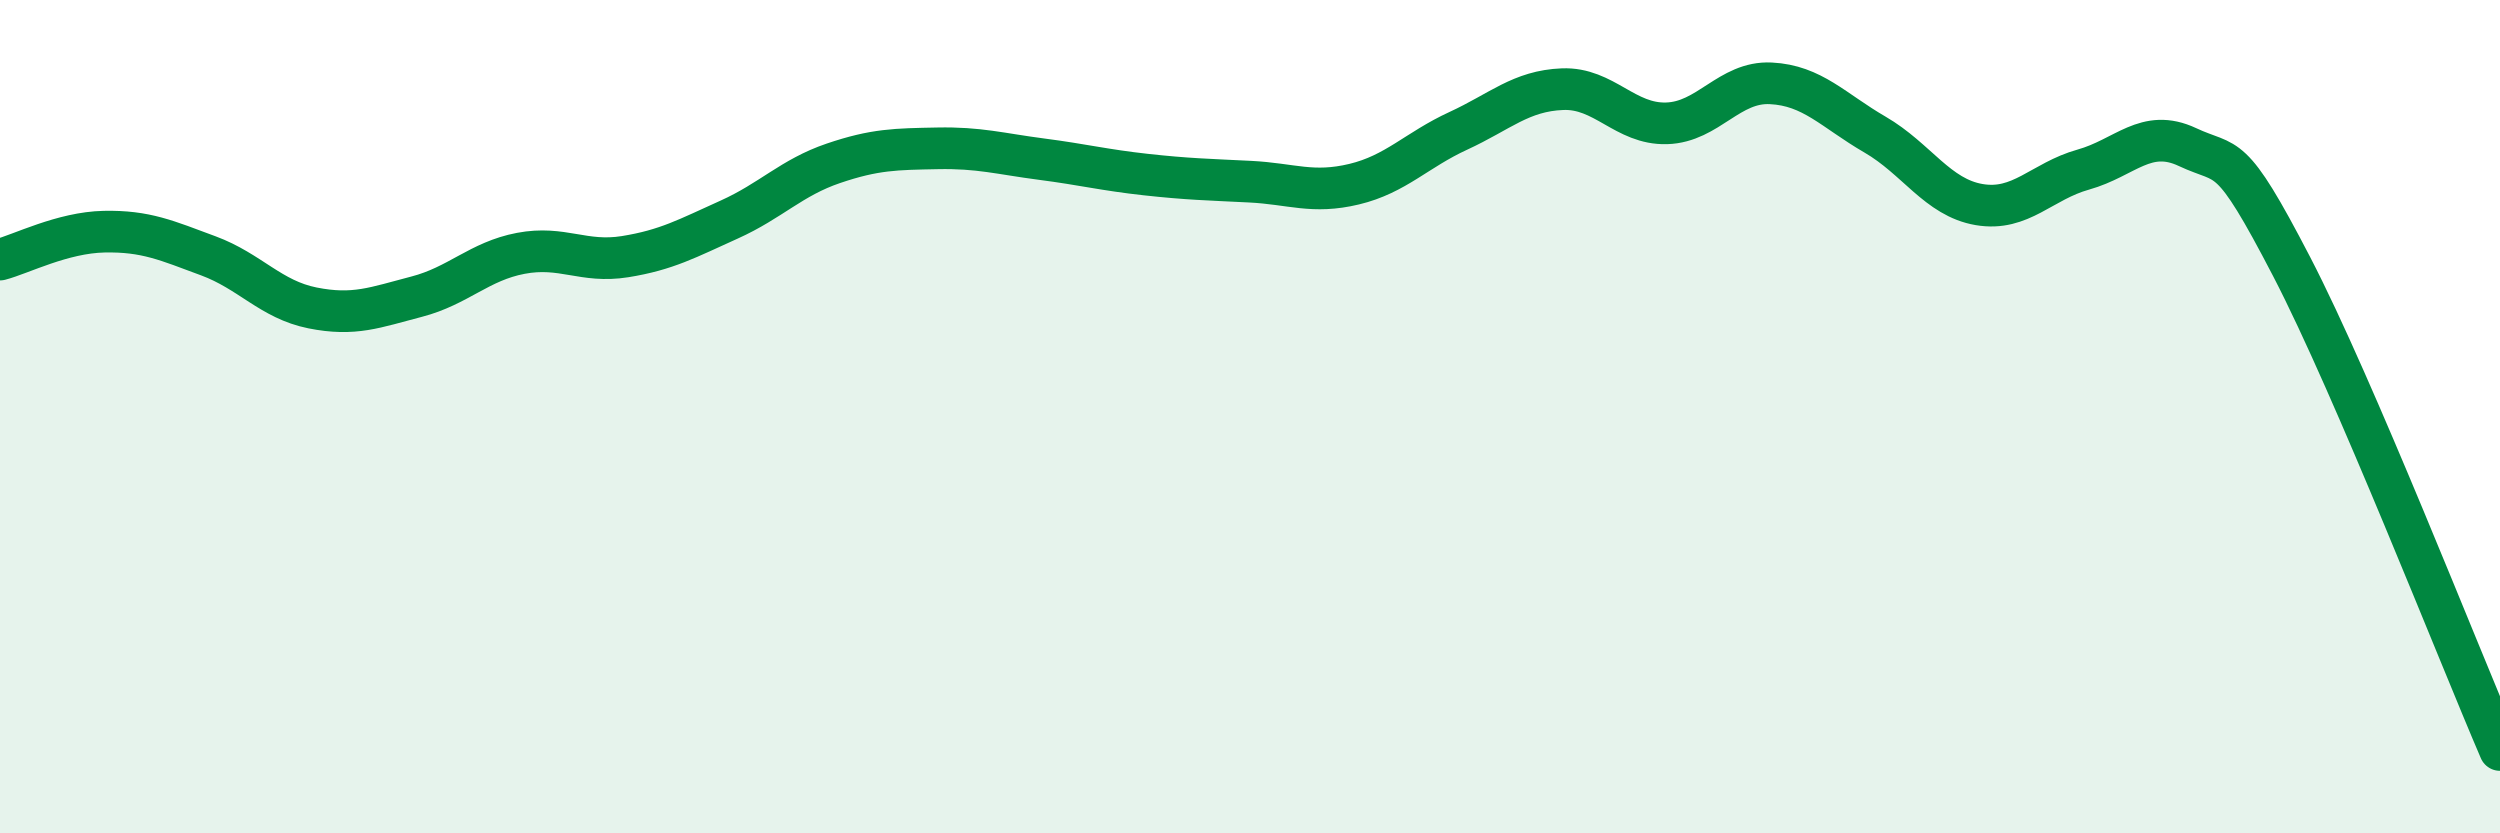 
    <svg width="60" height="20" viewBox="0 0 60 20" xmlns="http://www.w3.org/2000/svg">
      <path
        d="M 0,6.23 C 0.5,6.1 1.5,5.58 2.5,5.56 C 3.5,5.54 4,5.77 5,6.14 C 6,6.51 6.5,7.19 7.5,7.39 C 8.5,7.59 9,7.38 10,7.12 C 11,6.86 11.5,6.27 12.5,6.08 C 13.5,5.89 14,6.32 15,6.16 C 16,6 16.5,5.72 17.5,5.27 C 18.5,4.82 19,4.26 20,3.92 C 21,3.58 21.5,3.58 22.5,3.56 C 23.5,3.54 24,3.69 25,3.82 C 26,3.95 26.5,4.08 27.5,4.19 C 28.5,4.3 29,4.31 30,4.36 C 31,4.41 31.5,4.66 32.5,4.42 C 33.5,4.18 34,3.6 35,3.14 C 36,2.68 36.5,2.18 37.5,2.14 C 38.5,2.1 39,2.99 40,2.96 C 41,2.93 41.5,1.95 42.5,2 C 43.5,2.05 44,2.65 45,3.23 C 46,3.81 46.5,4.74 47.5,4.91 C 48.5,5.08 49,4.35 50,4.07 C 51,3.79 51.5,3.06 52.5,3.53 C 53.5,4 53.5,3.51 55,6.4 C 56.5,9.29 59,15.68 60,18L60 20L0 20Z"
        fill="#008740"
        opacity="0.1"
        stroke-linecap="round"
        stroke-linejoin="round"
      />
      <path
        d="M 0,6.23 C 0.5,6.1 1.5,5.58 2.5,5.56 C 3.5,5.54 4,5.77 5,6.14 C 6,6.51 6.5,7.19 7.5,7.39 C 8.5,7.59 9,7.38 10,7.12 C 11,6.86 11.5,6.27 12.5,6.08 C 13.5,5.89 14,6.32 15,6.16 C 16,6 16.5,5.72 17.5,5.27 C 18.5,4.82 19,4.26 20,3.92 C 21,3.58 21.5,3.58 22.5,3.56 C 23.5,3.54 24,3.69 25,3.82 C 26,3.95 26.5,4.08 27.5,4.19 C 28.5,4.3 29,4.31 30,4.36 C 31,4.41 31.5,4.66 32.5,4.42 C 33.5,4.18 34,3.6 35,3.14 C 36,2.68 36.5,2.18 37.5,2.14 C 38.5,2.1 39,2.99 40,2.96 C 41,2.93 41.5,1.95 42.5,2 C 43.5,2.05 44,2.65 45,3.23 C 46,3.81 46.5,4.74 47.5,4.91 C 48.5,5.08 49,4.35 50,4.07 C 51,3.79 51.5,3.06 52.5,3.53 C 53.5,4 53.5,3.51 55,6.4 C 56.5,9.29 59,15.68 60,18"
        stroke="#008740"
        stroke-width="1"
        fill="none"
        stroke-linecap="round"
        stroke-linejoin="round"
      />
    </svg>
  